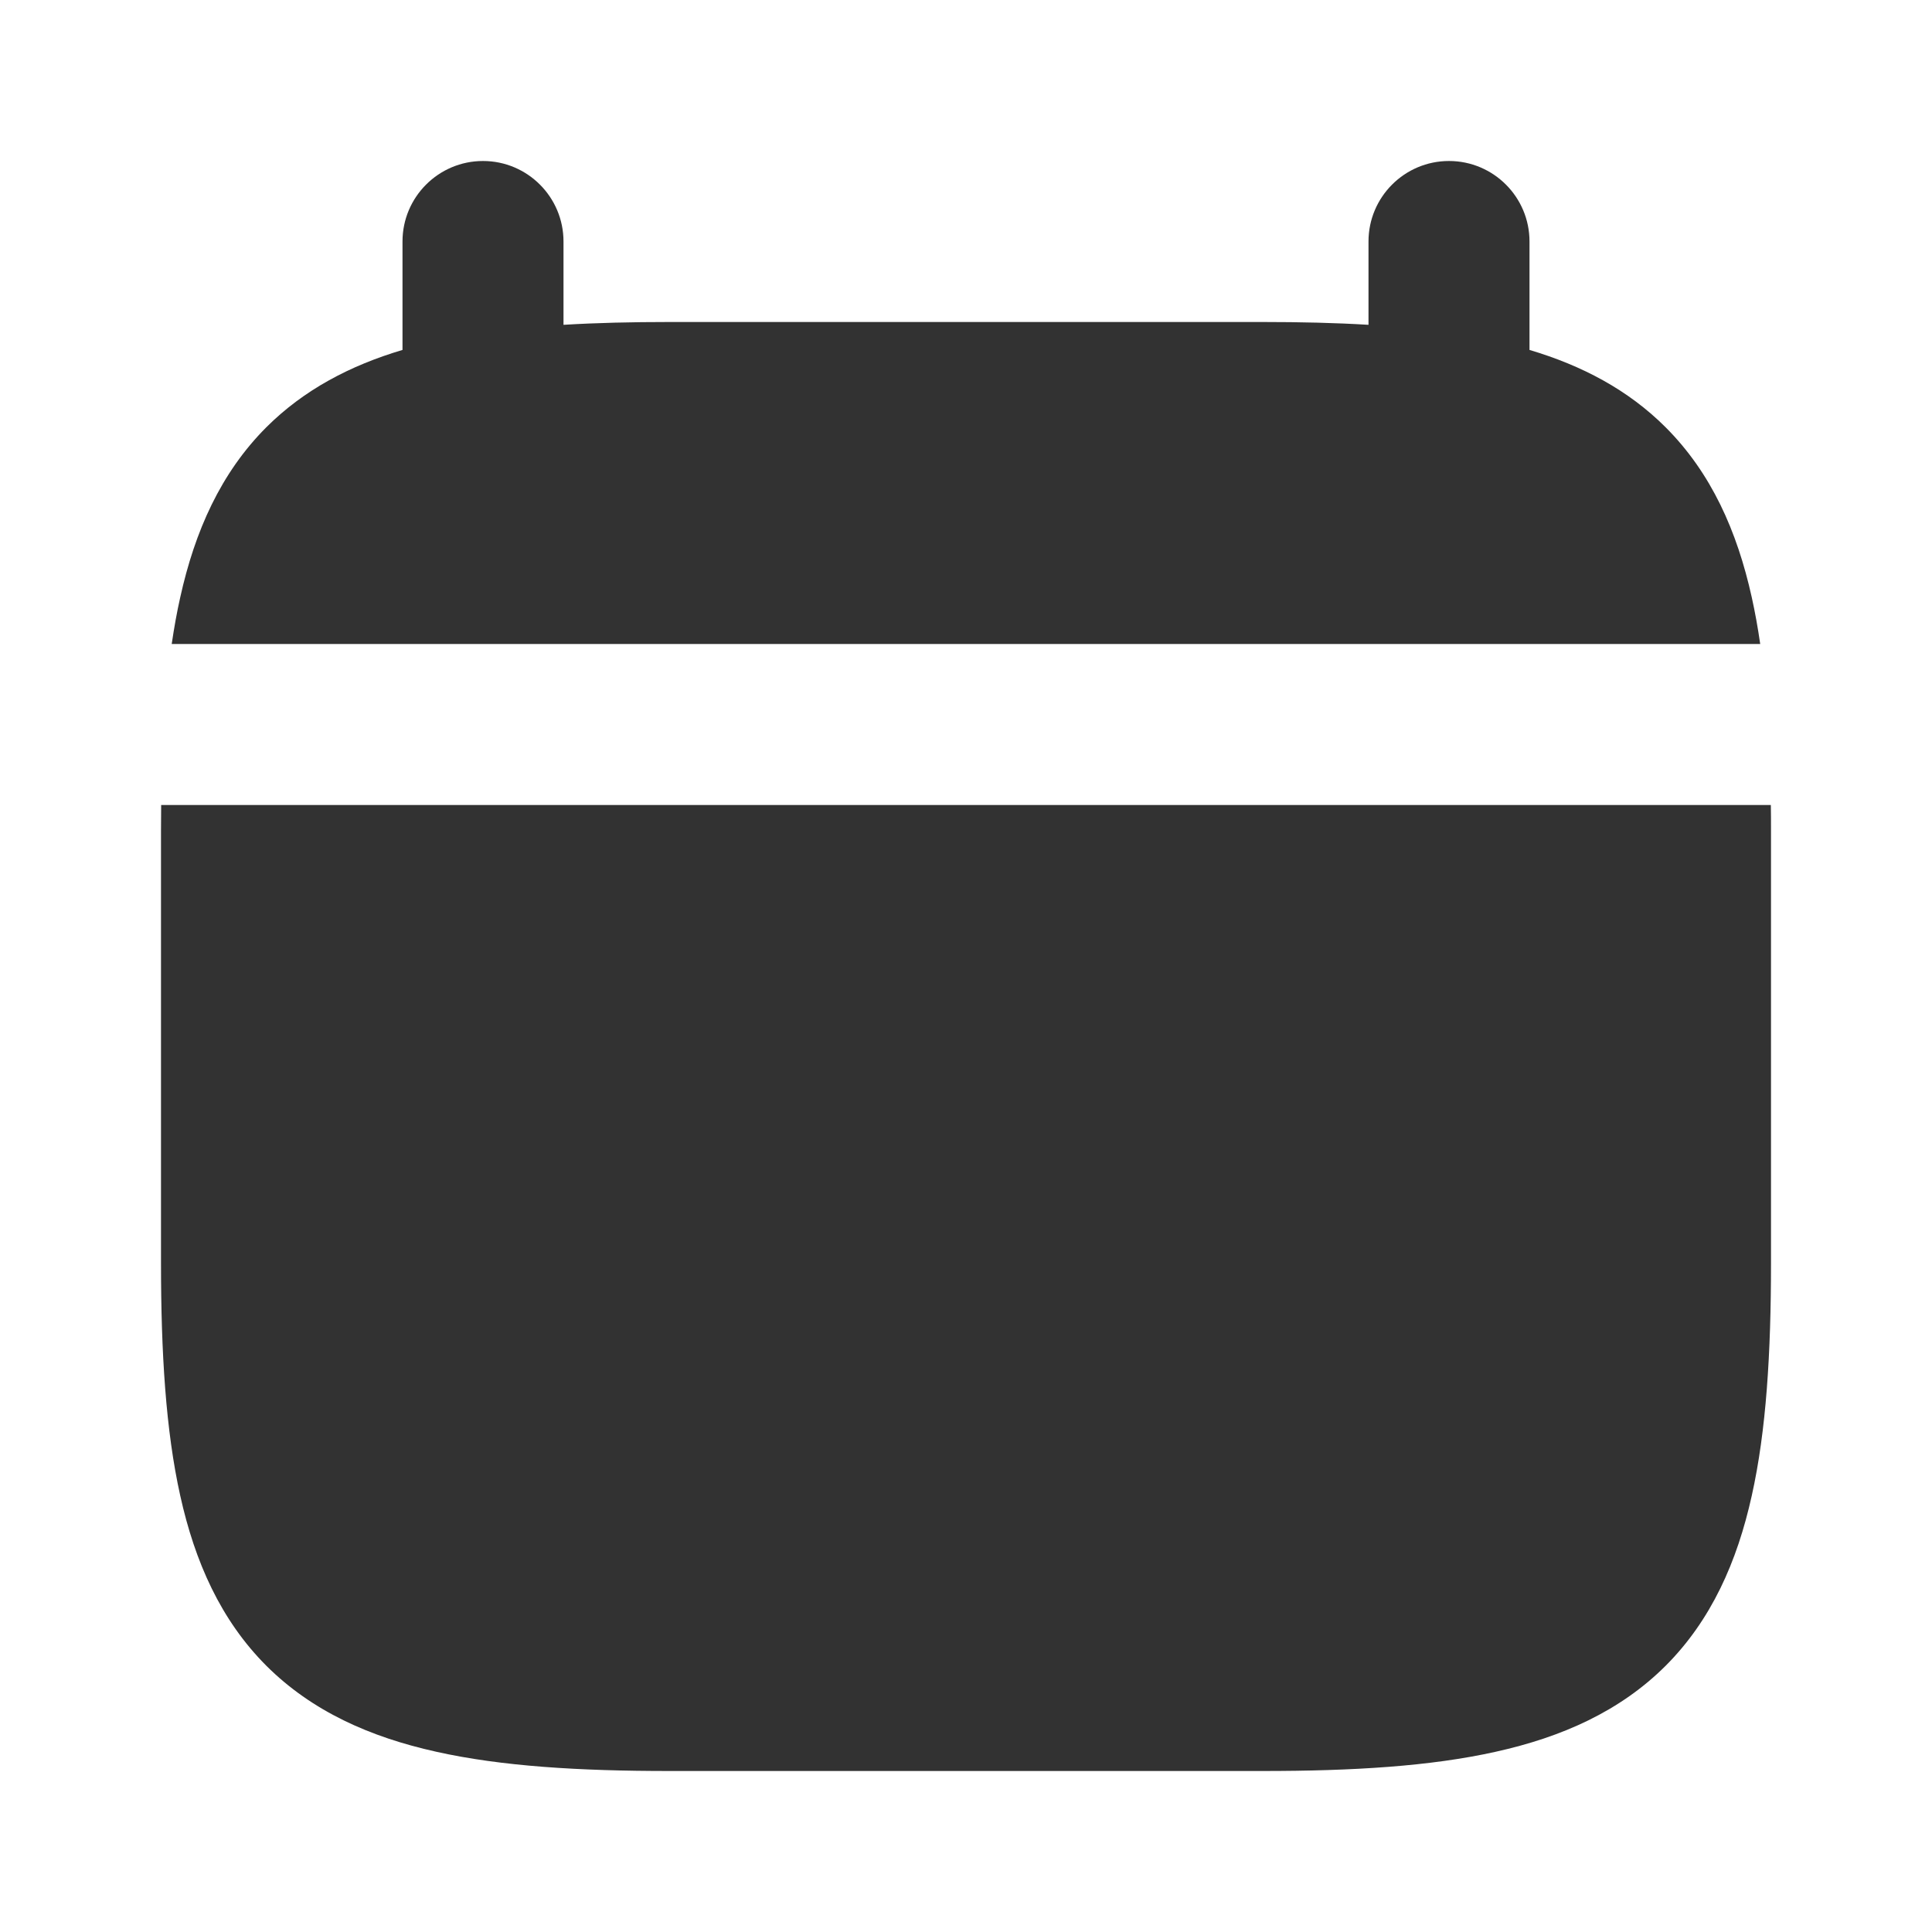 <?xml version="1.0" encoding="utf-8"?>
<svg width="800px" height="800px" viewBox="0 0 24 24" fill="none" xmlns="http://www.w3.org/2000/svg">
<rect width="24" height="24" fill="white"/>
<path d="M2.002 10C2.001 10.103 2 10.207 2 10.312V15.688C2 16.804 2.059 17.77 2.239 18.58C2.421 19.402 2.742 20.125 3.308 20.692C3.875 21.258 4.598 21.579 5.42 21.761C6.23 21.942 7.196 22 8.312 22H15.688C16.804 22 17.77 21.942 18.58 21.761C19.402 21.579 20.125 21.258 20.692 20.692C21.258 20.125 21.579 19.402 21.761 18.58C21.942 17.77 22 16.804 22 15.688V10.312C22 10.207 22 10.103 21.998 10H2.002Z" fill="#323232"/>
<path d="M5 4.347V3C5 2.448 5.448 2 6 2C6.552 2 7 2.448 7 3V4.035C7.411 4.01 7.848 4 8.312 4H15.688C16.151 4 16.589 4.01 17 4.035V3C17 2.448 17.448 2 18 2C18.552 2 19 2.448 19 3V4.347C19.649 4.54 20.224 4.841 20.691 5.308C21.258 5.875 21.579 6.598 21.761 7.42C21.802 7.605 21.837 7.798 21.866 8H2.133C2.163 7.798 2.197 7.605 2.239 7.42C2.421 6.598 2.742 5.875 3.308 5.308C3.776 4.841 4.351 4.54 5 4.347Z" fill="#323232"/>
</svg>